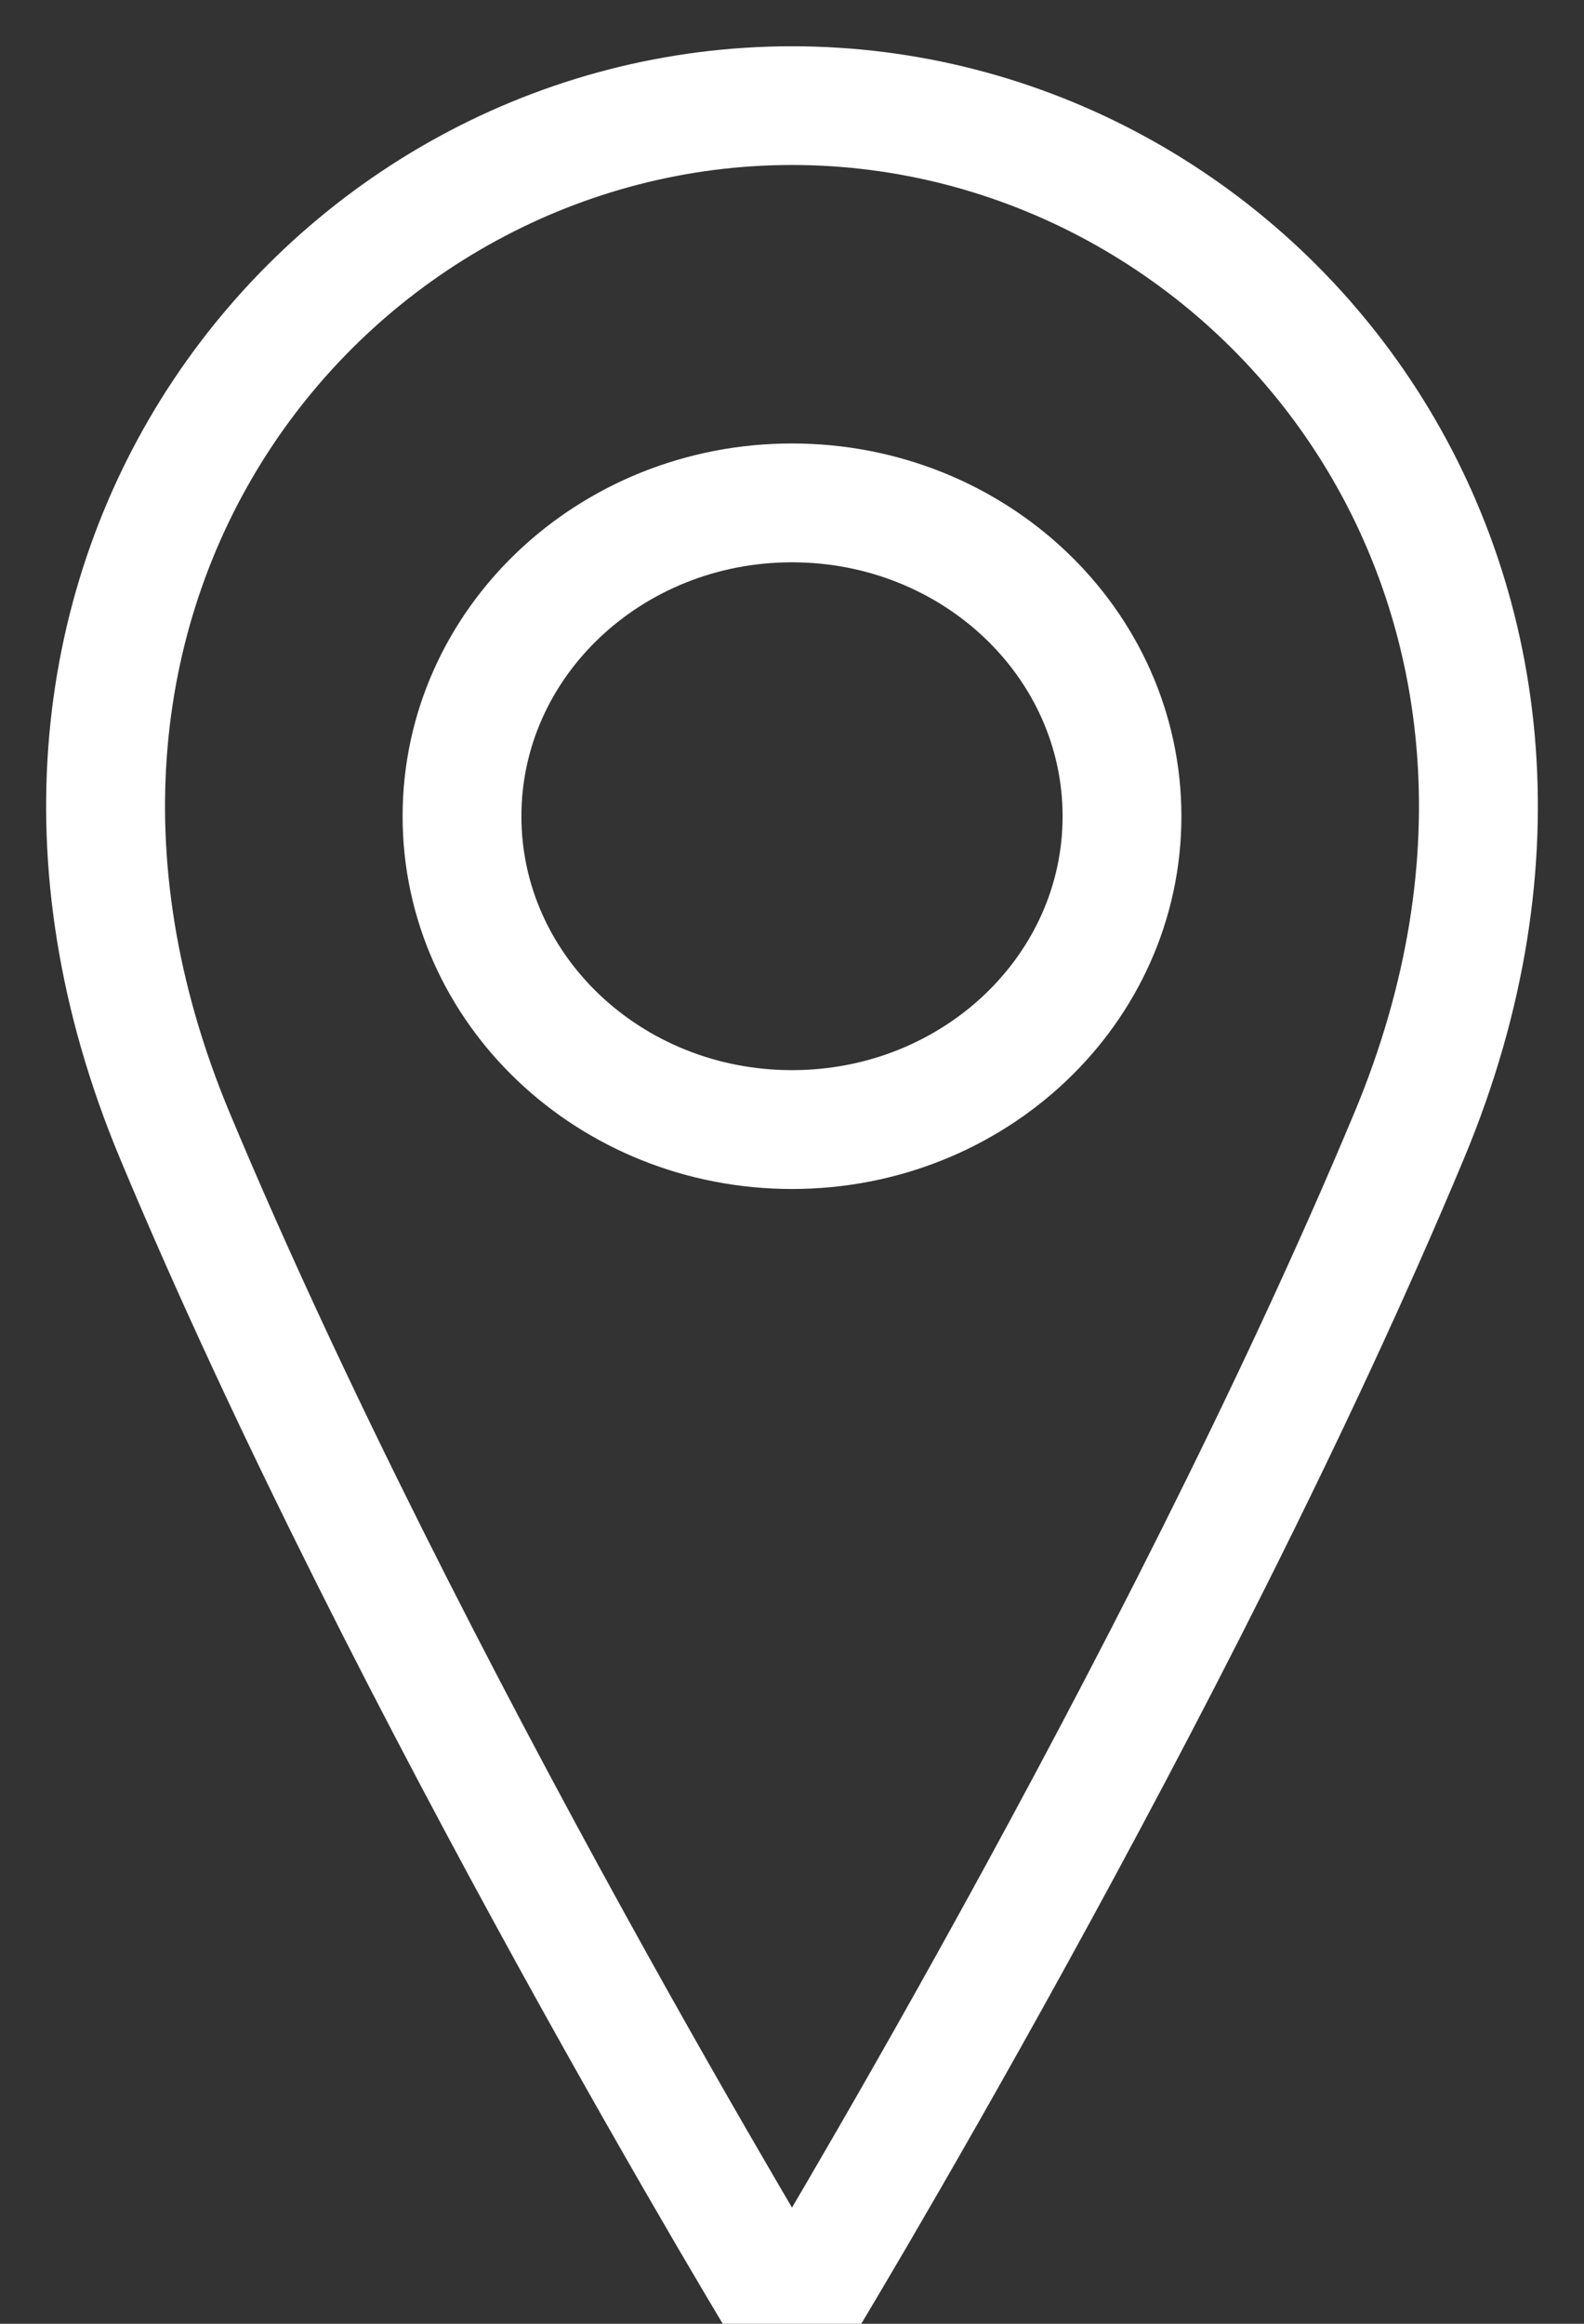<svg width="15" height="22" viewBox="0 0 15 22" fill="none" xmlns="http://www.w3.org/2000/svg">
<rect x="0" y="0" width="15" height="22" fill="#333333" stroke="none"/>
<g clip-path="url(#clip0_1_89)">
<path d="M7.5 10.694C9.226 10.694 10.625 9.366 10.625 7.728C10.625 6.089 9.226 4.761 7.5 4.761C5.774 4.761 4.375 6.089 4.375 7.728C4.375 9.366 5.774 10.694 7.5 10.694Z" stroke="white" stroke-width="1.125" stroke-linecap="round" stroke-linejoin="round"/>
<path fill-rule="evenodd" clip-rule="evenodd" d="M7.5 1.562C3.518 1.562 0.137 5.654 2.174 10.533C3.259 13.131 4.709 15.923 5.892 18.072C6.483 19.146 7.006 20.055 7.381 20.697C7.422 20.768 7.462 20.836 7.5 20.9C7.538 20.836 7.578 20.768 7.619 20.697C7.994 20.055 8.517 19.146 9.108 18.072C10.291 15.923 11.741 13.131 12.826 10.533C14.863 5.654 11.482 1.562 7.5 1.562ZM7.5 22C7.02 22.293 7.02 22.293 7.019 22.292L7.008 22.274L6.977 22.222C6.949 22.176 6.908 22.108 6.856 22.02C6.751 21.845 6.599 21.588 6.409 21.264C6.031 20.616 5.503 19.698 4.907 18.615C3.716 16.452 2.243 13.619 1.136 10.967C-1.211 5.346 2.715 0.438 7.5 0.438C12.285 0.438 16.211 5.346 13.864 10.967C12.757 13.619 11.284 16.452 10.093 18.615C9.497 19.698 8.969 20.616 8.591 21.264C8.401 21.588 8.249 21.845 8.144 22.02C8.092 22.108 8.051 22.176 8.023 22.222L7.992 22.274L7.981 22.292C7.981 22.292 7.98 22.293 7.5 22ZM7.5 22L7.981 22.292C7.879 22.46 7.696 22.562 7.5 22.562C7.304 22.562 7.122 22.46 7.019 22.292L7.5 22Z" fill="white"/>
</g>
<defs>
<clipPath id="clip0_1_89">
<rect width="15" height="22" fill="white"/>
</clipPath>
</defs>
</svg>
